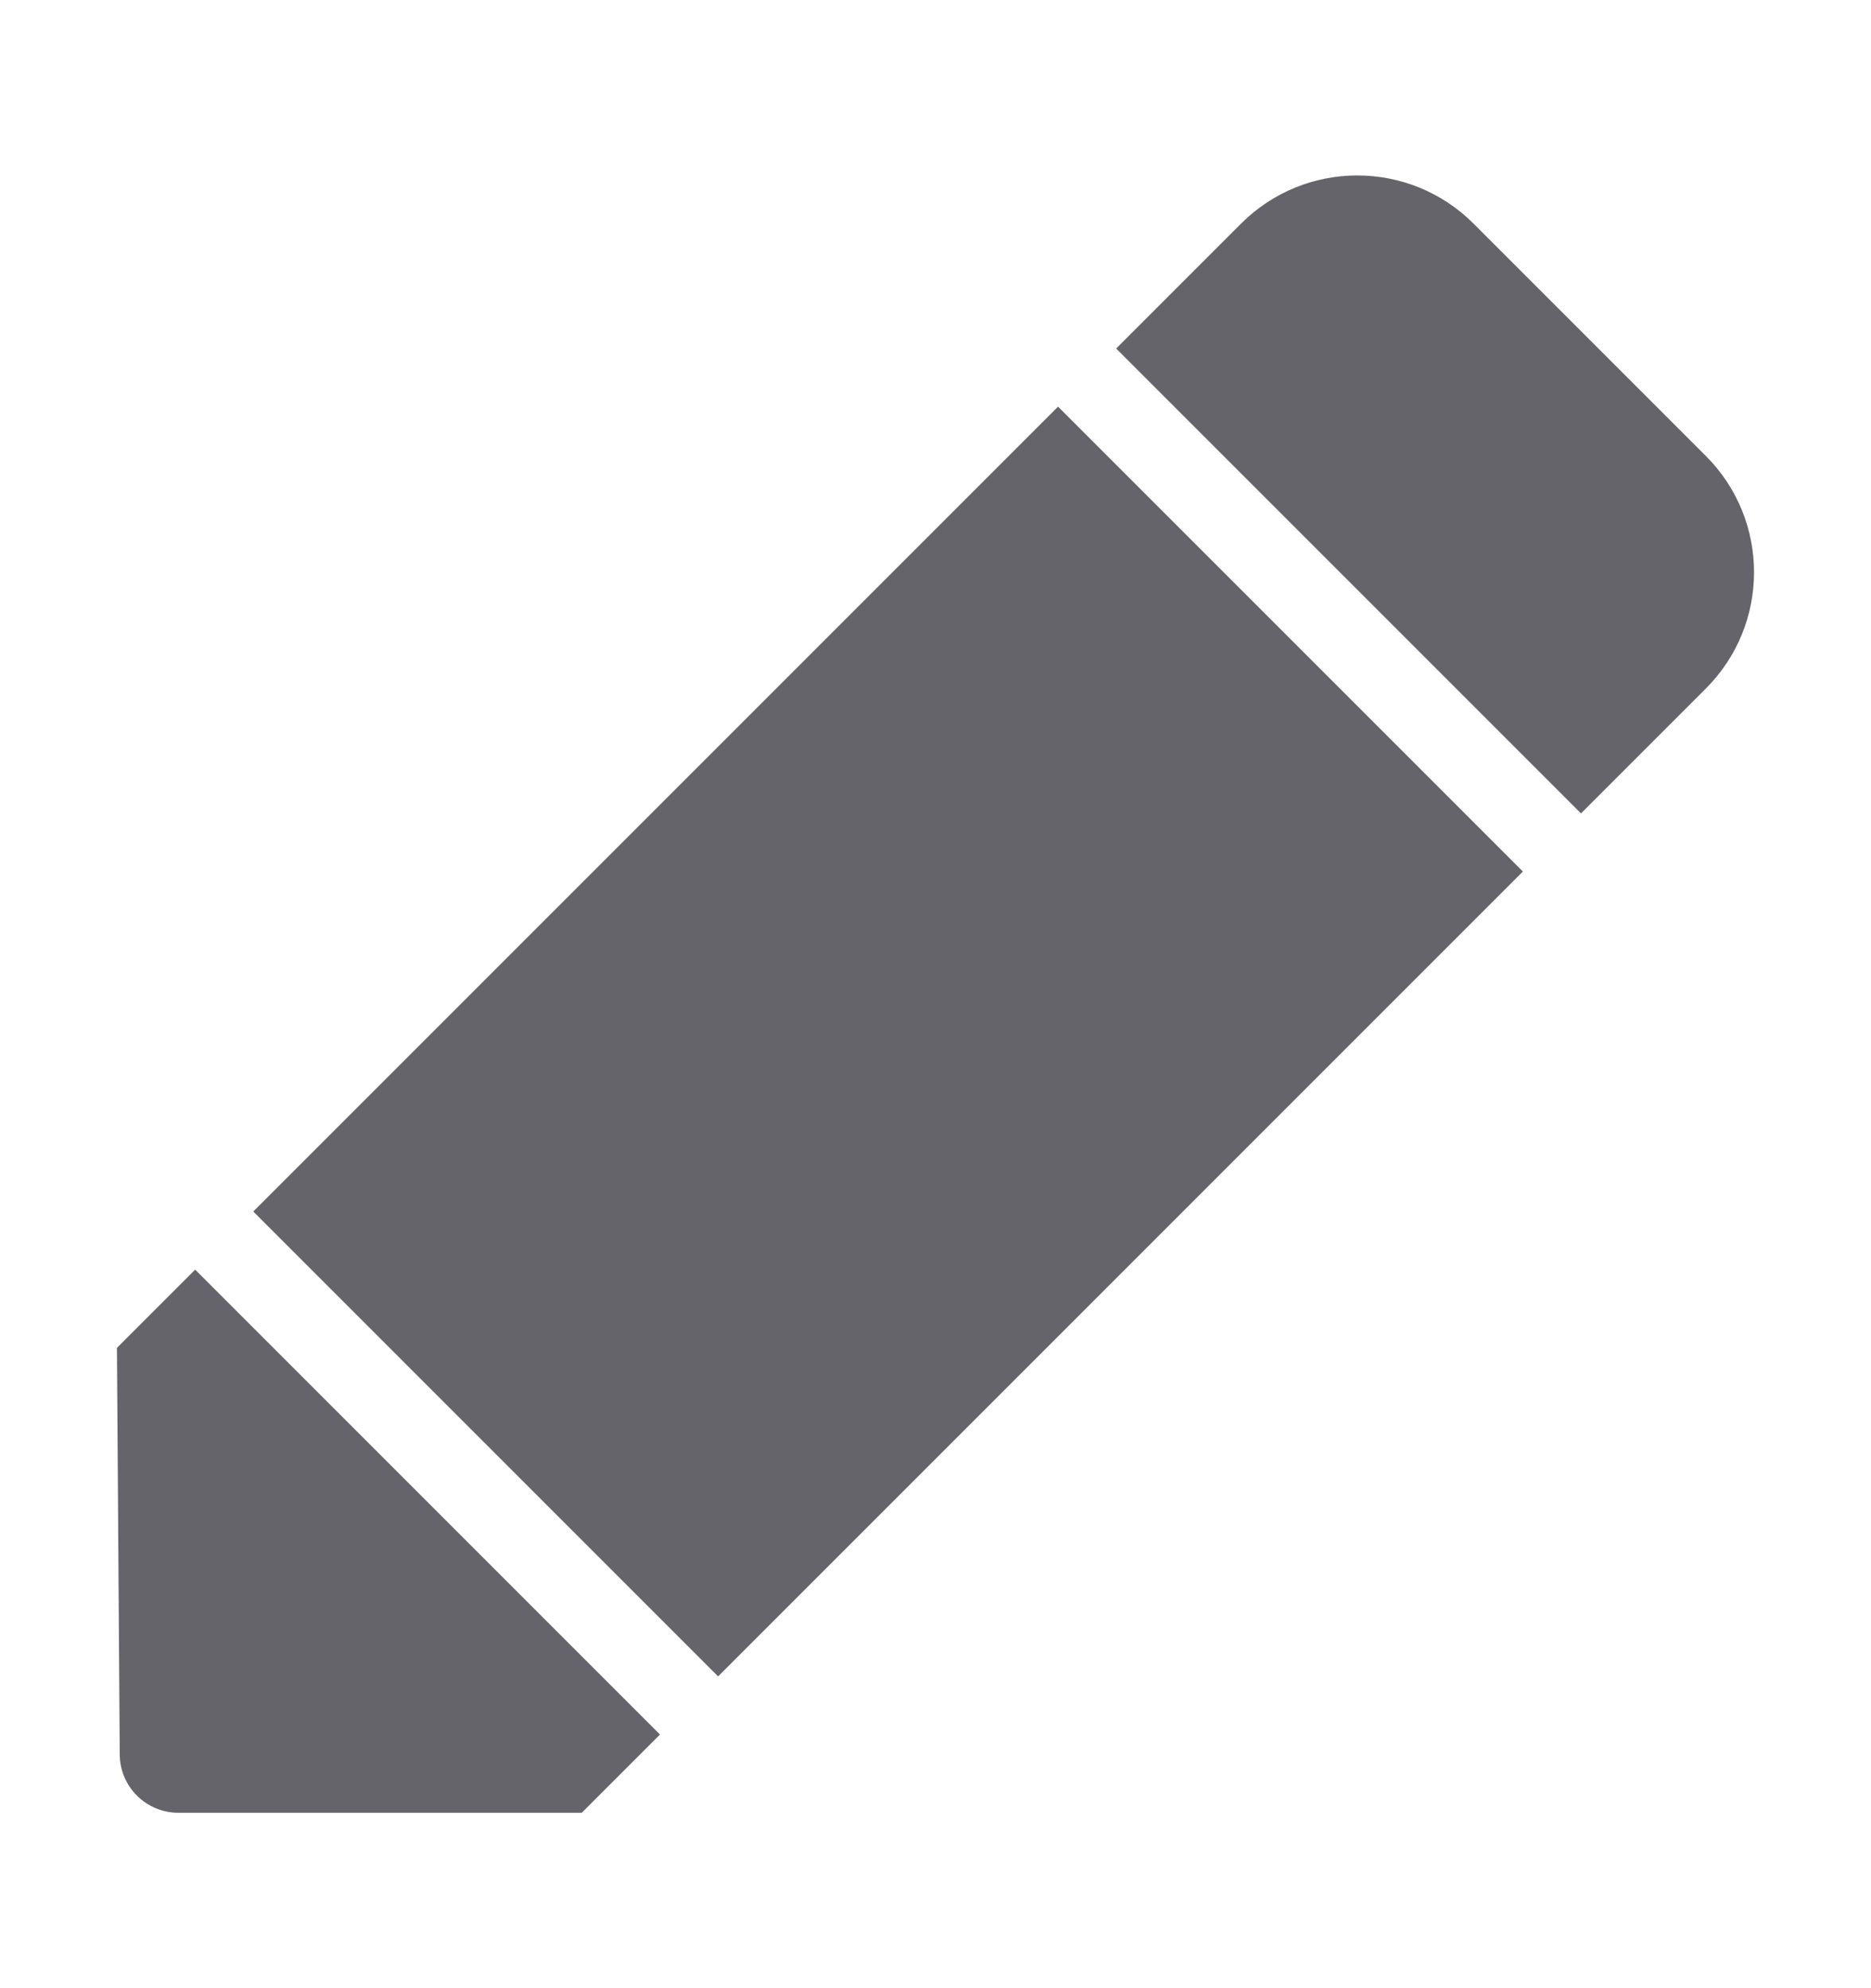 <svg width="16" height="17" viewBox="0 0 16 17" fill="none" xmlns="http://www.w3.org/2000/svg">
<path fill-rule="evenodd" clip-rule="evenodd" d="M2.166 10.359L9.048 3.477L13.023 7.452L6.141 14.334L2.166 10.359ZM1.669 10.856L1 11.525L1.024 15.002C1.025 15.277 1.25 15.5 1.525 15.5H4.975L5.644 14.831L1.669 10.856ZM13.52 6.955L9.545 2.98L10.613 1.912C11.162 1.363 12.052 1.363 12.601 1.912L14.588 3.899C15.137 4.448 15.137 5.338 14.588 5.887L13.52 6.955Z" fill="#65646A"/>
</svg>
